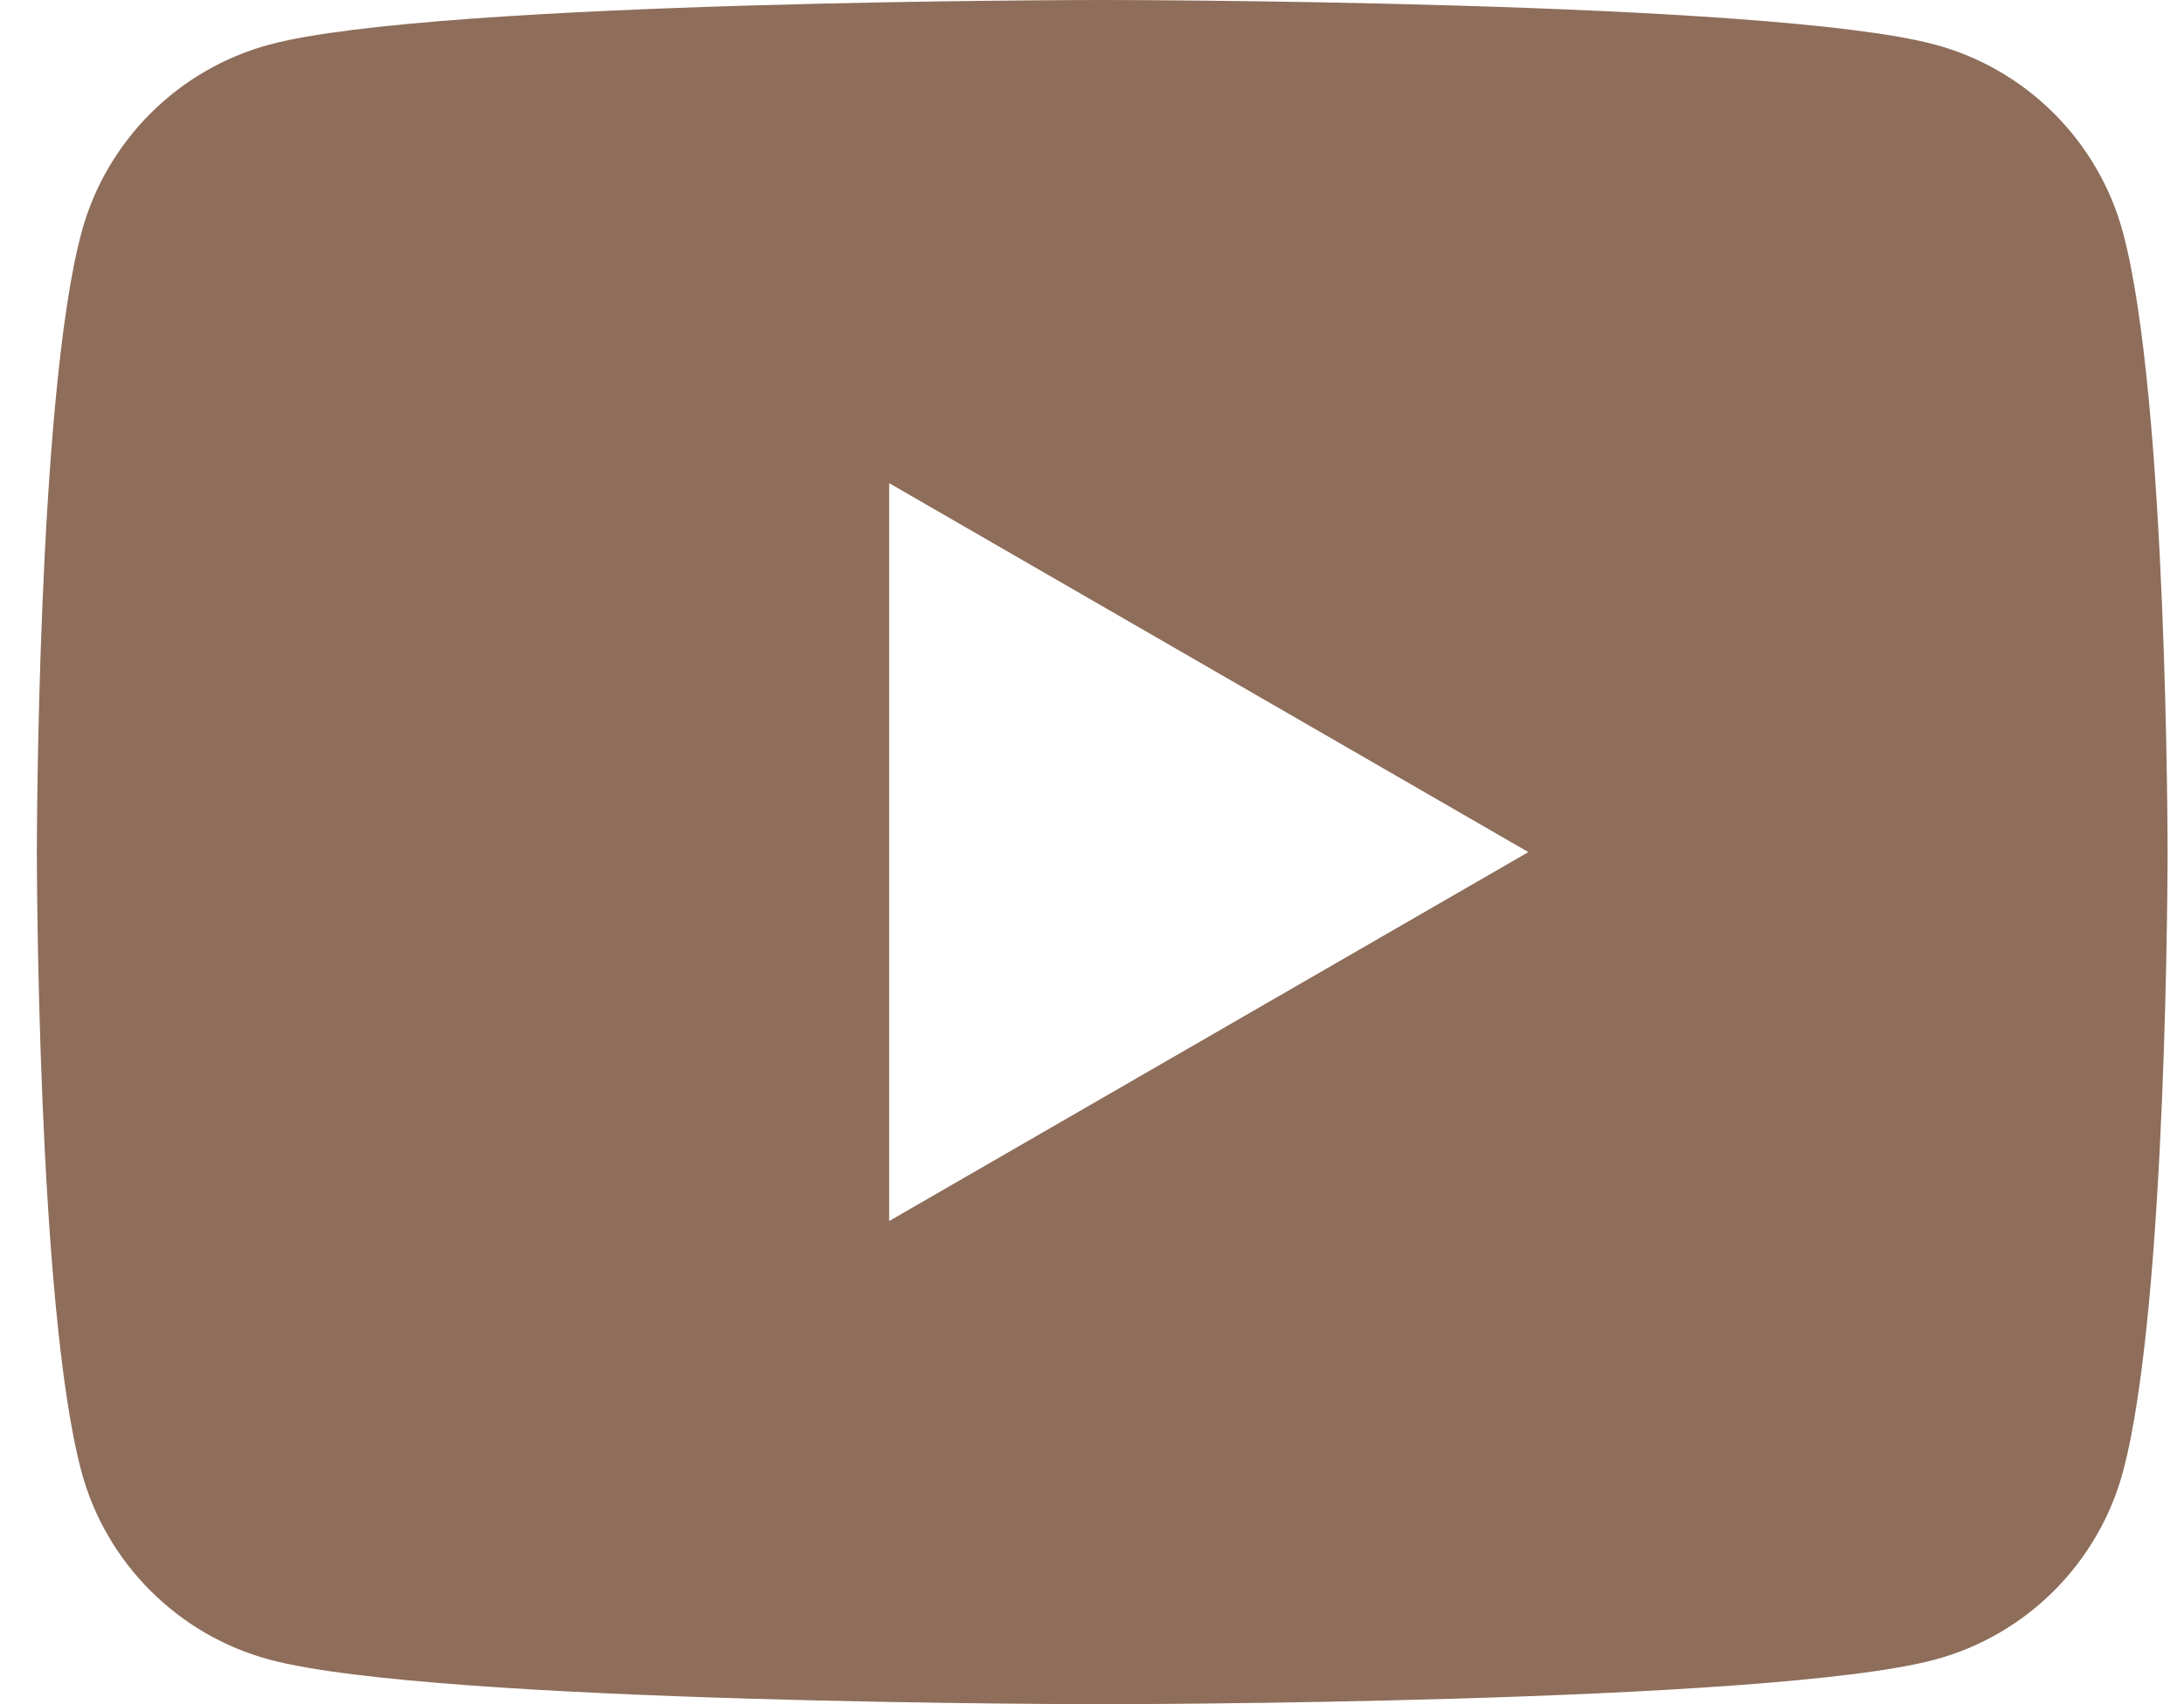 <?xml version="1.0" encoding="UTF-8"?>
<svg width="41px" height="32px" viewBox="0 0 41 32" version="1.1" xmlns="http://www.w3.org/2000/svg" xmlns:xlink="http://www.w3.org/1999/xlink">
    <title>icn-youtube</title>
    <g id="Symbols" stroke="none" stroke-width="1" fill="none" fill-rule="evenodd">
        <g id="Nav/Bottom/Desktop" transform="translate(-211, -430)" fill="#8E6D5A" fill-rule="nonzero">
            <g id="icn-youtube" transform="translate(211.692, 430)">
                <path d="M39.164,4.372 C38.704,2.652 37.348,1.296 35.628,0.836 C32.508,0 20,0 20,0 C20,0 7.492,0 4.372,0.836 C2.652,1.296 1.296,2.652 0.836,4.372 C0,7.492 0,16 0,16 C0,16 0,24.508 0.836,27.628 C1.296,29.348 2.652,30.704 4.372,31.164 C7.492,32 20,32 20,32 C20,32 32.508,32 35.628,31.164 C37.35,30.704 38.704,29.348 39.164,27.628 C40,24.508 40,16 40,16 C40,16 40,7.492 39.164,4.372 Z M16,22.928 L16,9.072 L28,16 L16,22.928 Z" id="Shape"></path>
            </g>
        </g>
    </g>
</svg>